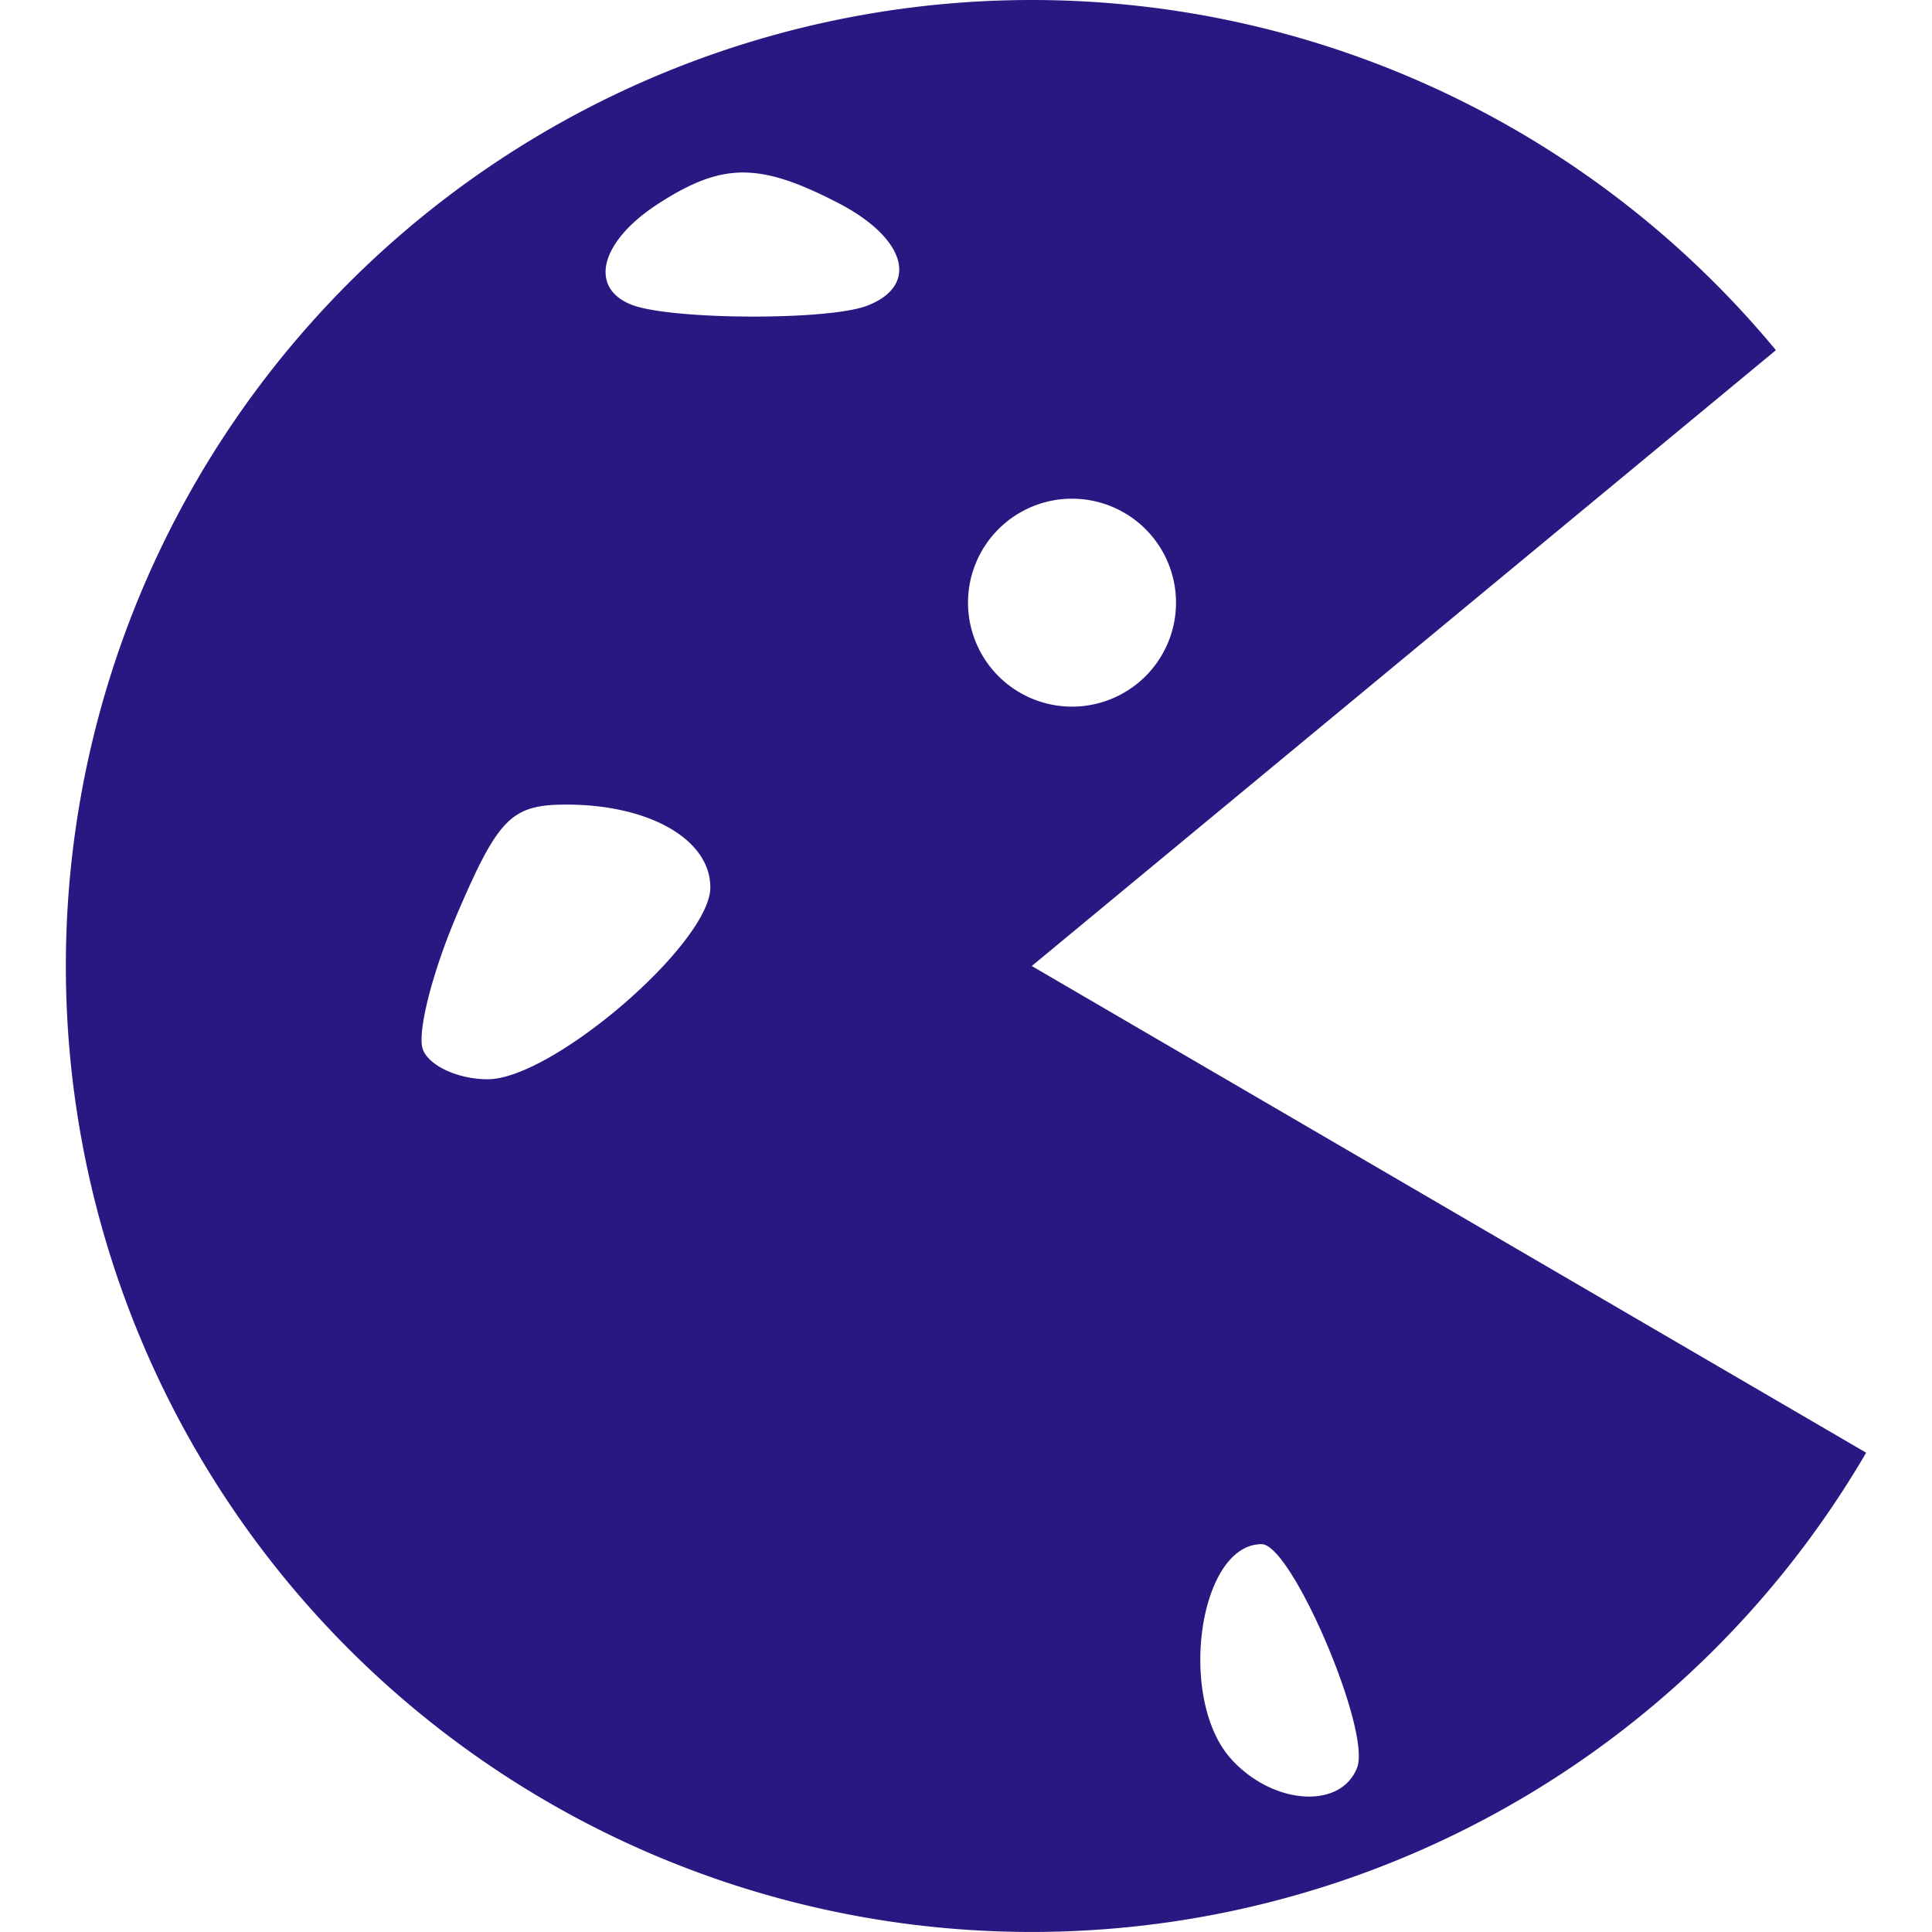 <svg role="img" width="32px" height="32px" viewBox="0 0 24 24" xmlns="http://www.w3.org/2000/svg"><title>Cookiecutter</title><path fill="#2b1782" d="M12.806 0a12 12 0 0 0-4.512.885A12 12 0 0 0 .858 12.978a12 12 0 0 0 9.303 10.724 12 12 0 0 0 13.021-5.656L12.817 12l9.244-7.65A12 12 0 0 0 12.806 0zM9.218 2.143c.34-.003.701.123 1.193.378.847.437 1.013 1.027.36 1.277-.487.187-2.457.177-2.932-.015-.526-.212-.38-.781.32-1.24.402-.263.72-.396 1.059-.4zm4.077 4.052a1.292 1.292 0 0 1 .022 0 1.292 1.292 0 0 1 1.292 1.291 1.292 1.292 0 0 1-1.292 1.292 1.292 1.292 0 0 1-1.292-1.292 1.292 1.292 0 0 1 1.27-1.291zm-6.259 3.8c1.033 0 1.788.434 1.788 1.028 0 .694-1.961 2.384-2.766 2.384-.365 0-.727-.166-.804-.368-.078-.203.117-.97.434-1.706.505-1.176.67-1.338 1.348-1.338zm8.637 9.187c.372 0 1.362 2.316 1.186 2.775-.201.524-1.046.467-1.564-.105-.676-.747-.404-2.67.378-2.67z"/></svg>